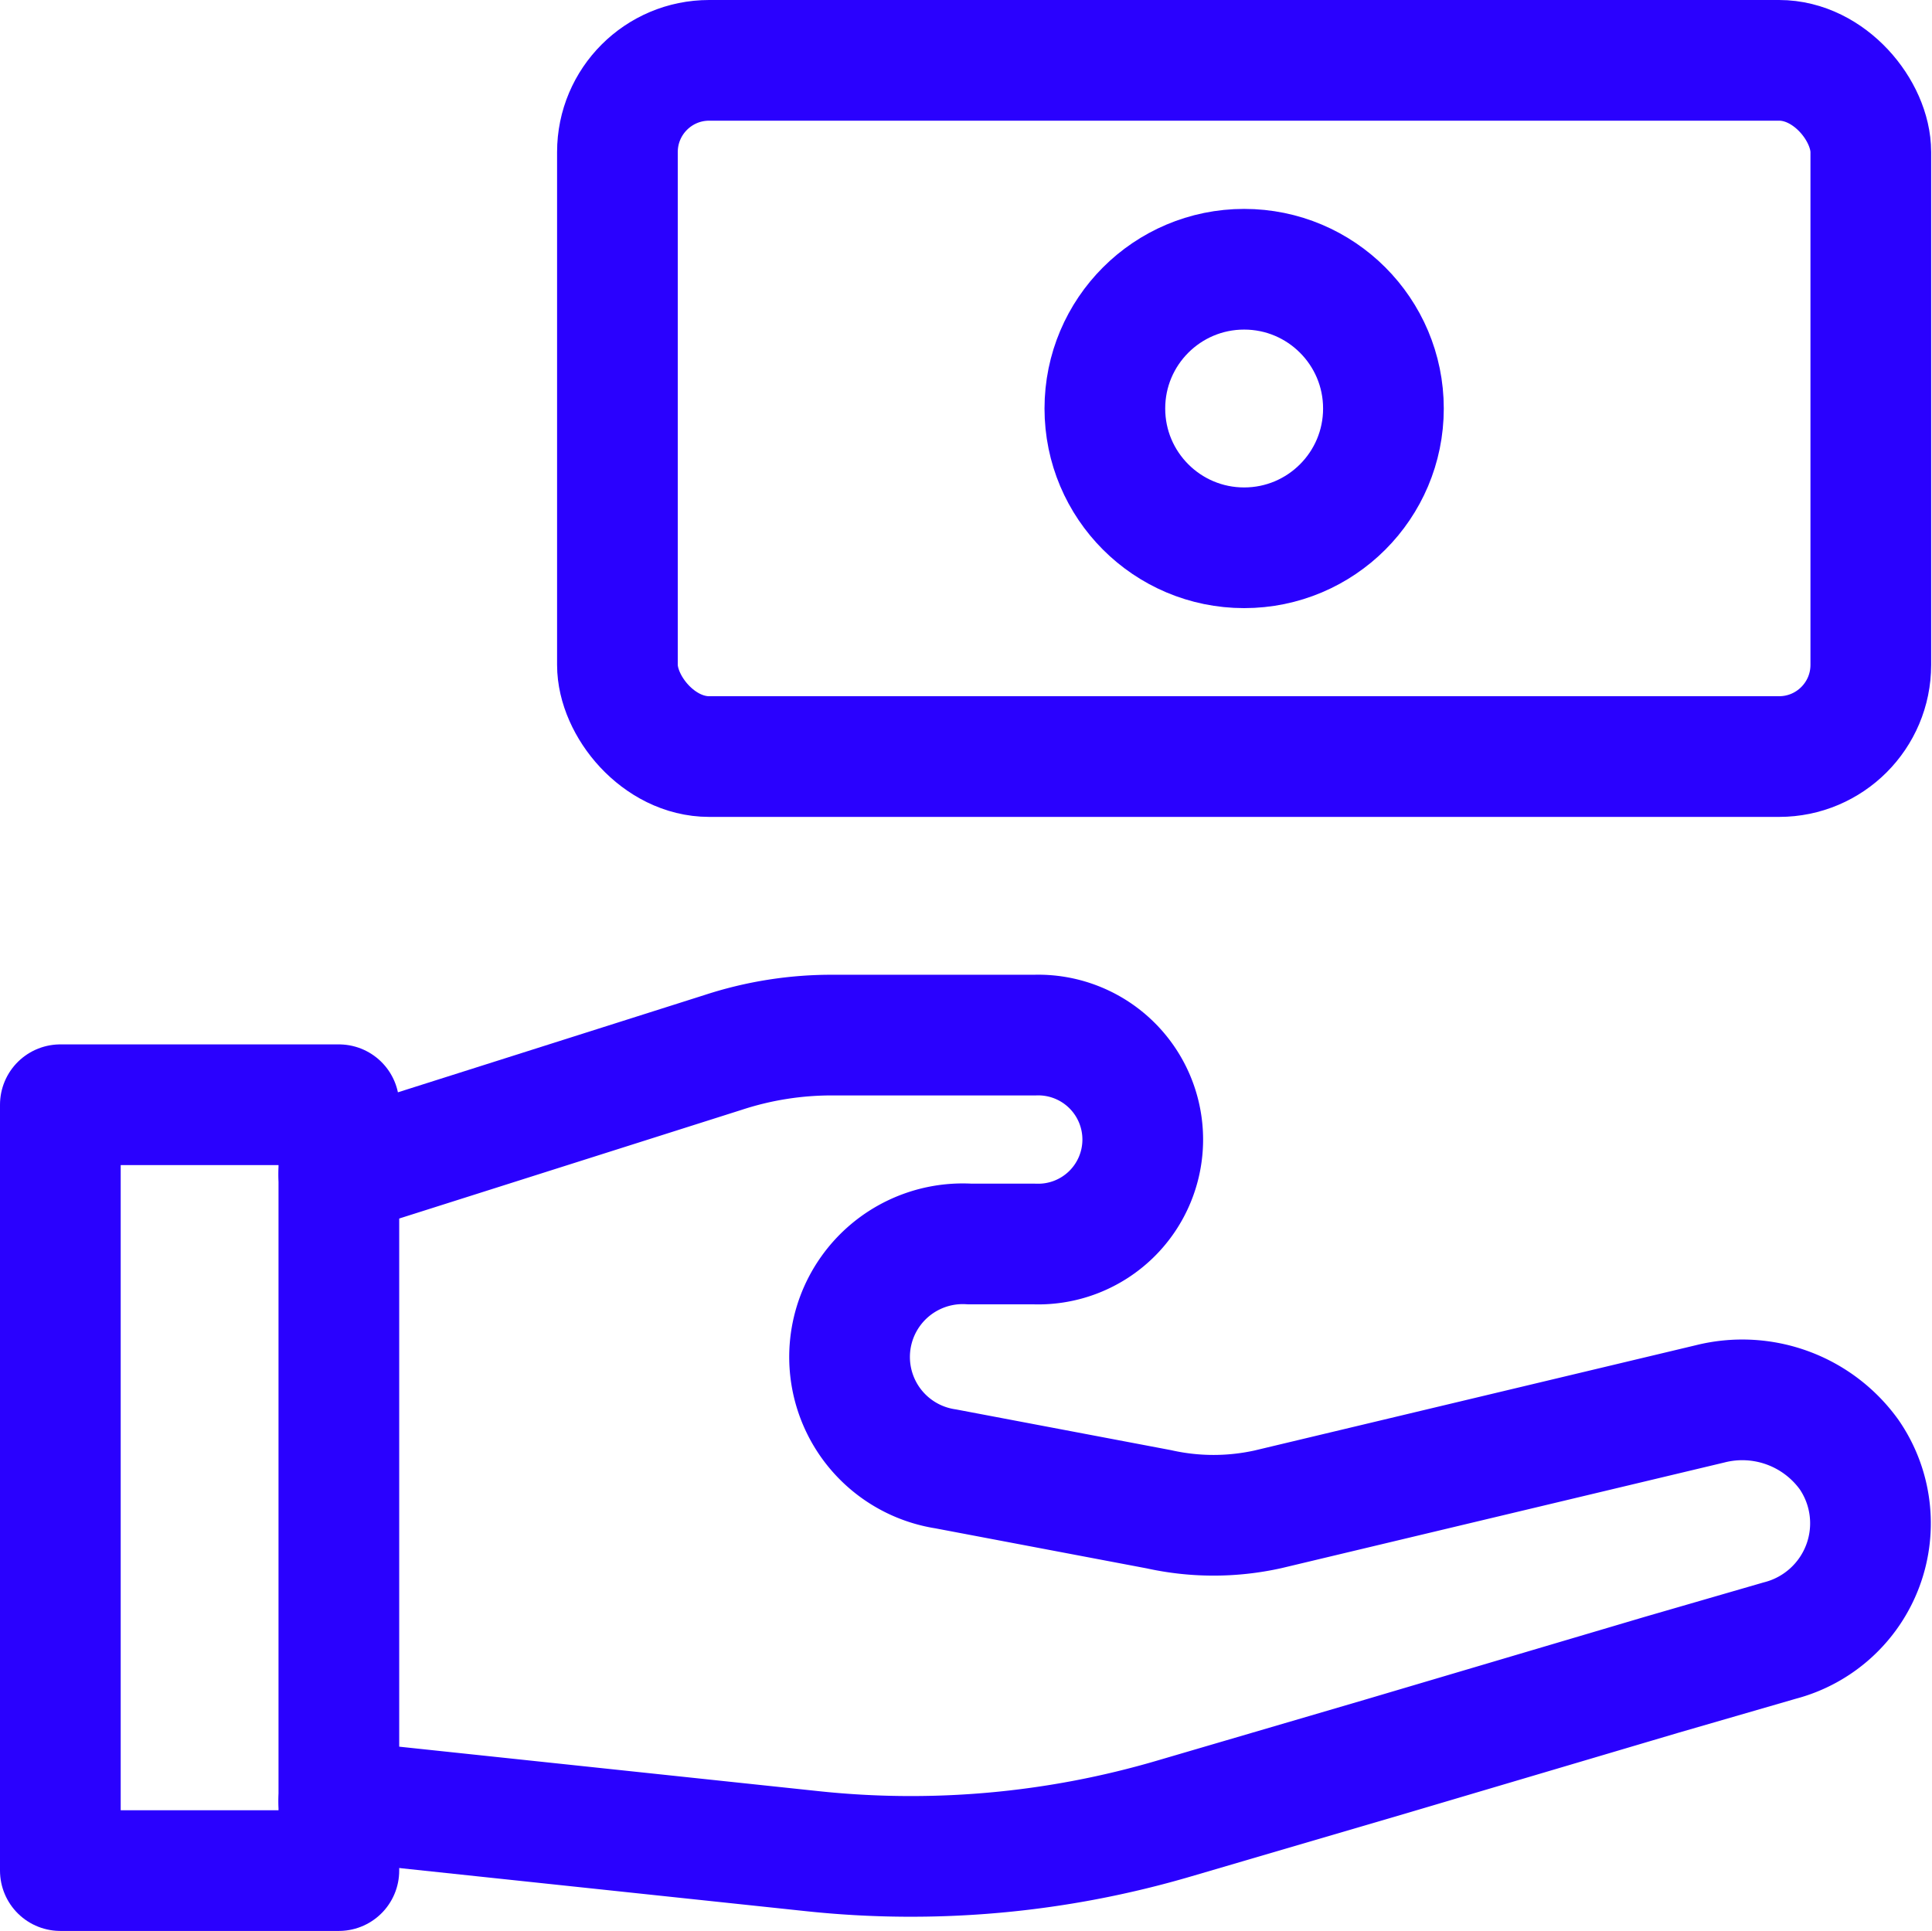 <?xml version="1.0" encoding="UTF-8"?>
<svg xmlns="http://www.w3.org/2000/svg" width="32.014" height="32" viewBox="0 0 32.014 32">
  <g id="cash" transform="translate(-2 -2)">
    <rect id="Rectangle_39515" data-name="Rectangle 39515" width="20.769" height="11.538" rx="1.52" transform="translate(12.231 3)" fill="none" stroke="#2a01fe" stroke-linecap="round" stroke-linejoin="round" stroke-width="2"></rect>
    <circle id="Ellipse_116" data-name="Ellipse 116" cx="2.308" cy="2.308" r="2.308" transform="translate(20.308 6.462)" fill="none" stroke="#2a01fe" stroke-linecap="round" stroke-linejoin="round" stroke-width="2"></circle>
    <path id="Path_195116" data-name="Path 195116" d="M3,18H7.615V30.692H3Z" transform="translate(0 2.308)" fill="none" stroke="#2a01fe" stroke-linecap="round" stroke-linejoin="round" stroke-width="2"></path>
    <path id="Path_195117" data-name="Path 195117" d="M7,29.692l7.835.831a15.45,15.45,0,0,0,6.012-.542l3.462-1.015L28.923,27.6l1.95-.565a2.008,2.008,0,0,0,1.154-3.081,2.181,2.181,0,0,0-2.308-.842L22.4,24.858a4.165,4.165,0,0,1-1.812,0l-3.531-.669a1.876,1.876,0,0,1,.4-3.727h1.073a1.732,1.732,0,1,0,0-3.462H15.2a5.769,5.769,0,0,0-1.835.288L7,19.308" transform="translate(0.615 2.154)" fill="none" stroke="#2a01fe" stroke-linecap="round" stroke-linejoin="round" stroke-width="2"></path>
  </g>
</svg>
